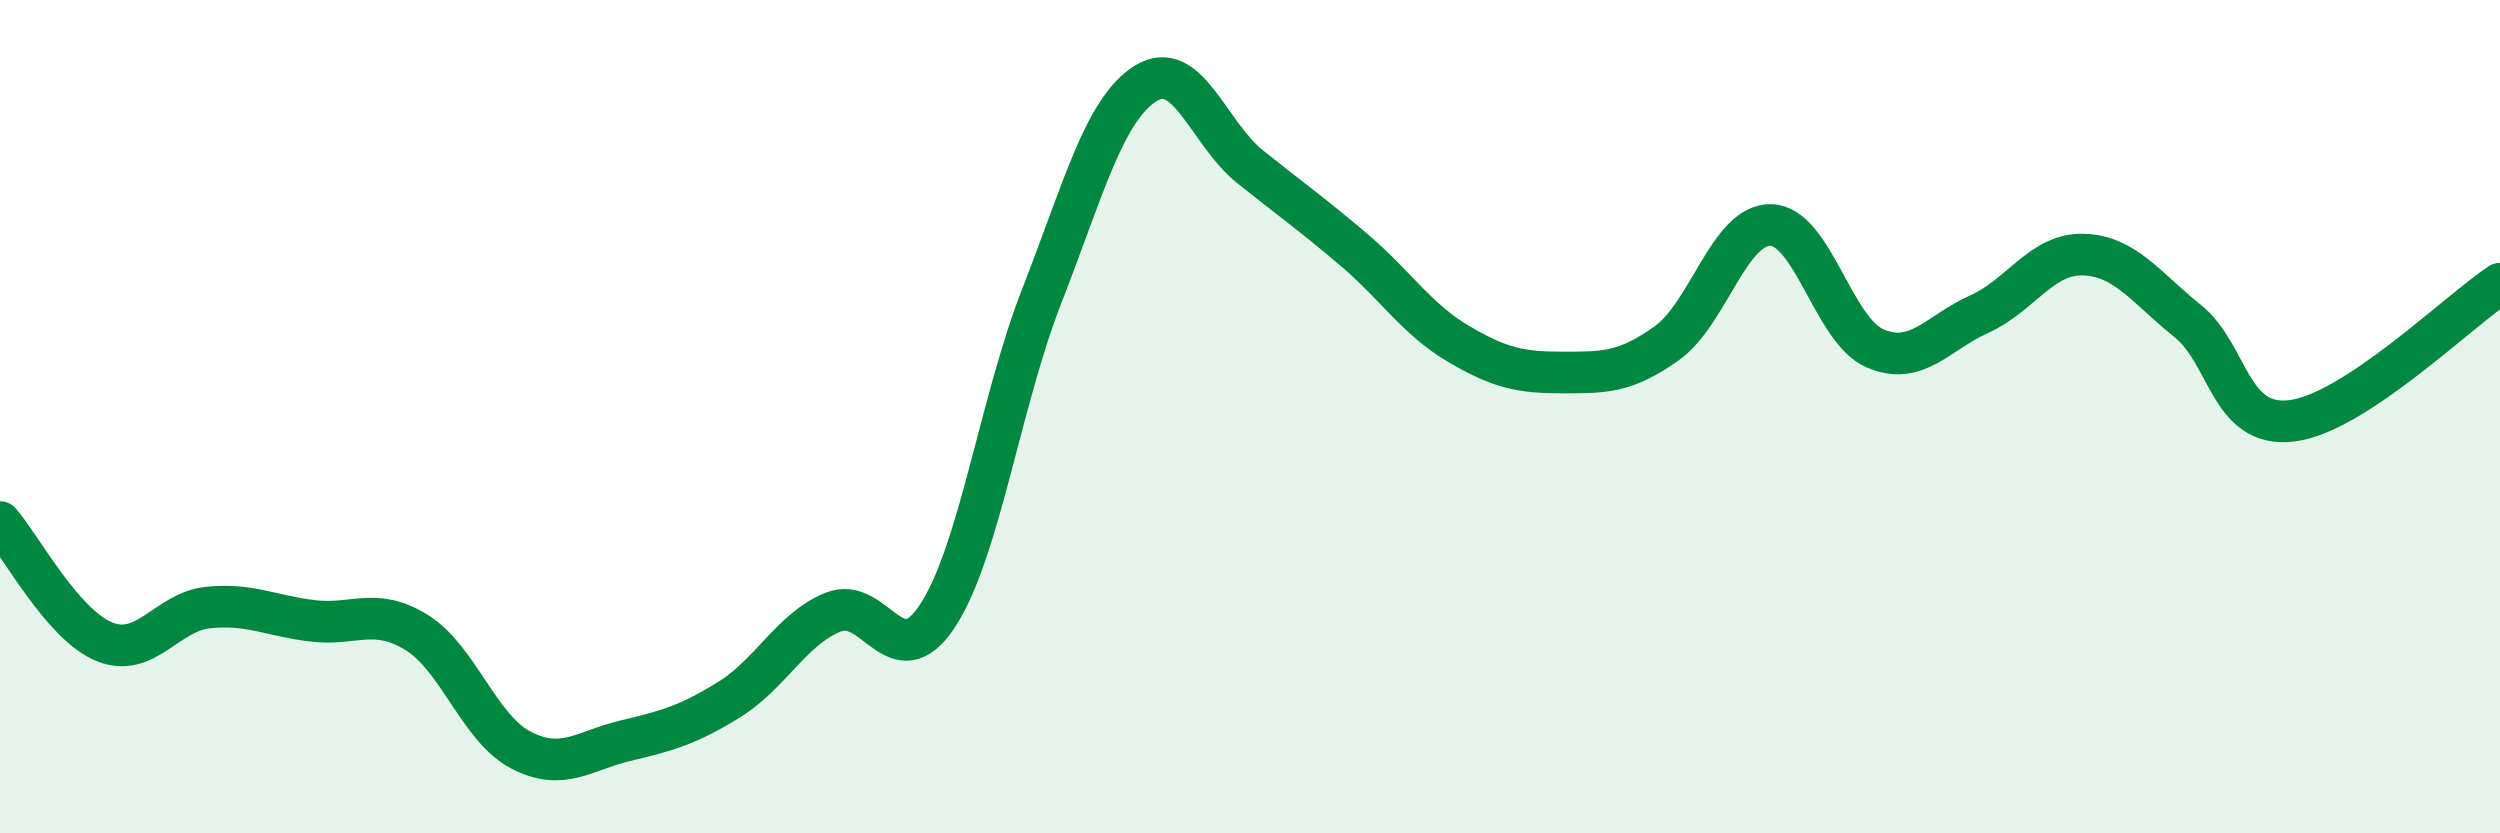 
    <svg width="60" height="20" viewBox="0 0 60 20" xmlns="http://www.w3.org/2000/svg">
      <path
        d="M 0,12.53 C 0.5,13.1 1.5,14.99 2.5,15.4 C 3.5,15.81 4,14.68 5,14.58 C 6,14.48 6.5,14.78 7.5,14.9 C 8.5,15.02 9,14.56 10,15.18 C 11,15.8 11.5,17.48 12.5,18 C 13.5,18.52 14,18.02 15,17.78 C 16,17.54 16.5,17.41 17.5,16.79 C 18.5,16.17 19,15.09 20,14.69 C 21,14.29 21.5,16.3 22.5,14.78 C 23.5,13.26 24,9.67 25,7.11 C 26,4.55 26.5,2.62 27.5,2 C 28.5,1.38 29,3.2 30,4 C 31,4.8 31.5,5.15 32.5,6 C 33.5,6.85 34,7.66 35,8.25 C 36,8.84 36.5,8.94 37.5,8.94 C 38.5,8.94 39,8.95 40,8.24 C 41,7.53 41.5,5.38 42.5,5.4 C 43.5,5.42 44,7.93 45,8.36 C 46,8.79 46.5,7.99 47.5,7.54 C 48.5,7.09 49,6.08 50,6.11 C 51,6.14 51.5,6.9 52.5,7.7 C 53.5,8.5 53.5,10.28 55,10.1 C 56.5,9.92 59,7.47 60,6.81L60 20L0 20Z"
        fill="#008740"
        opacity="0.1"
        stroke-linecap="round"
        stroke-linejoin="round"
      />
      <path
        d="M 0,12.53 C 0.5,13.1 1.5,14.99 2.5,15.4 C 3.5,15.81 4,14.68 5,14.58 C 6,14.48 6.5,14.78 7.5,14.9 C 8.5,15.02 9,14.56 10,15.18 C 11,15.8 11.5,17.48 12.5,18 C 13.5,18.52 14,18.02 15,17.78 C 16,17.54 16.5,17.41 17.5,16.79 C 18.5,16.17 19,15.09 20,14.69 C 21,14.29 21.5,16.3 22.5,14.78 C 23.5,13.26 24,9.67 25,7.11 C 26,4.55 26.5,2.62 27.5,2 C 28.5,1.38 29,3.2 30,4 C 31,4.8 31.5,5.15 32.5,6 C 33.5,6.85 34,7.66 35,8.25 C 36,8.84 36.5,8.94 37.5,8.94 C 38.5,8.94 39,8.95 40,8.24 C 41,7.53 41.5,5.38 42.5,5.4 C 43.5,5.42 44,7.93 45,8.36 C 46,8.79 46.5,7.99 47.5,7.54 C 48.5,7.09 49,6.08 50,6.11 C 51,6.14 51.5,6.9 52.5,7.7 C 53.5,8.5 53.5,10.28 55,10.1 C 56.5,9.92 59,7.47 60,6.81"
        stroke="#008740"
        stroke-width="1"
        fill="none"
        stroke-linecap="round"
        stroke-linejoin="round"
      />
    </svg>
  